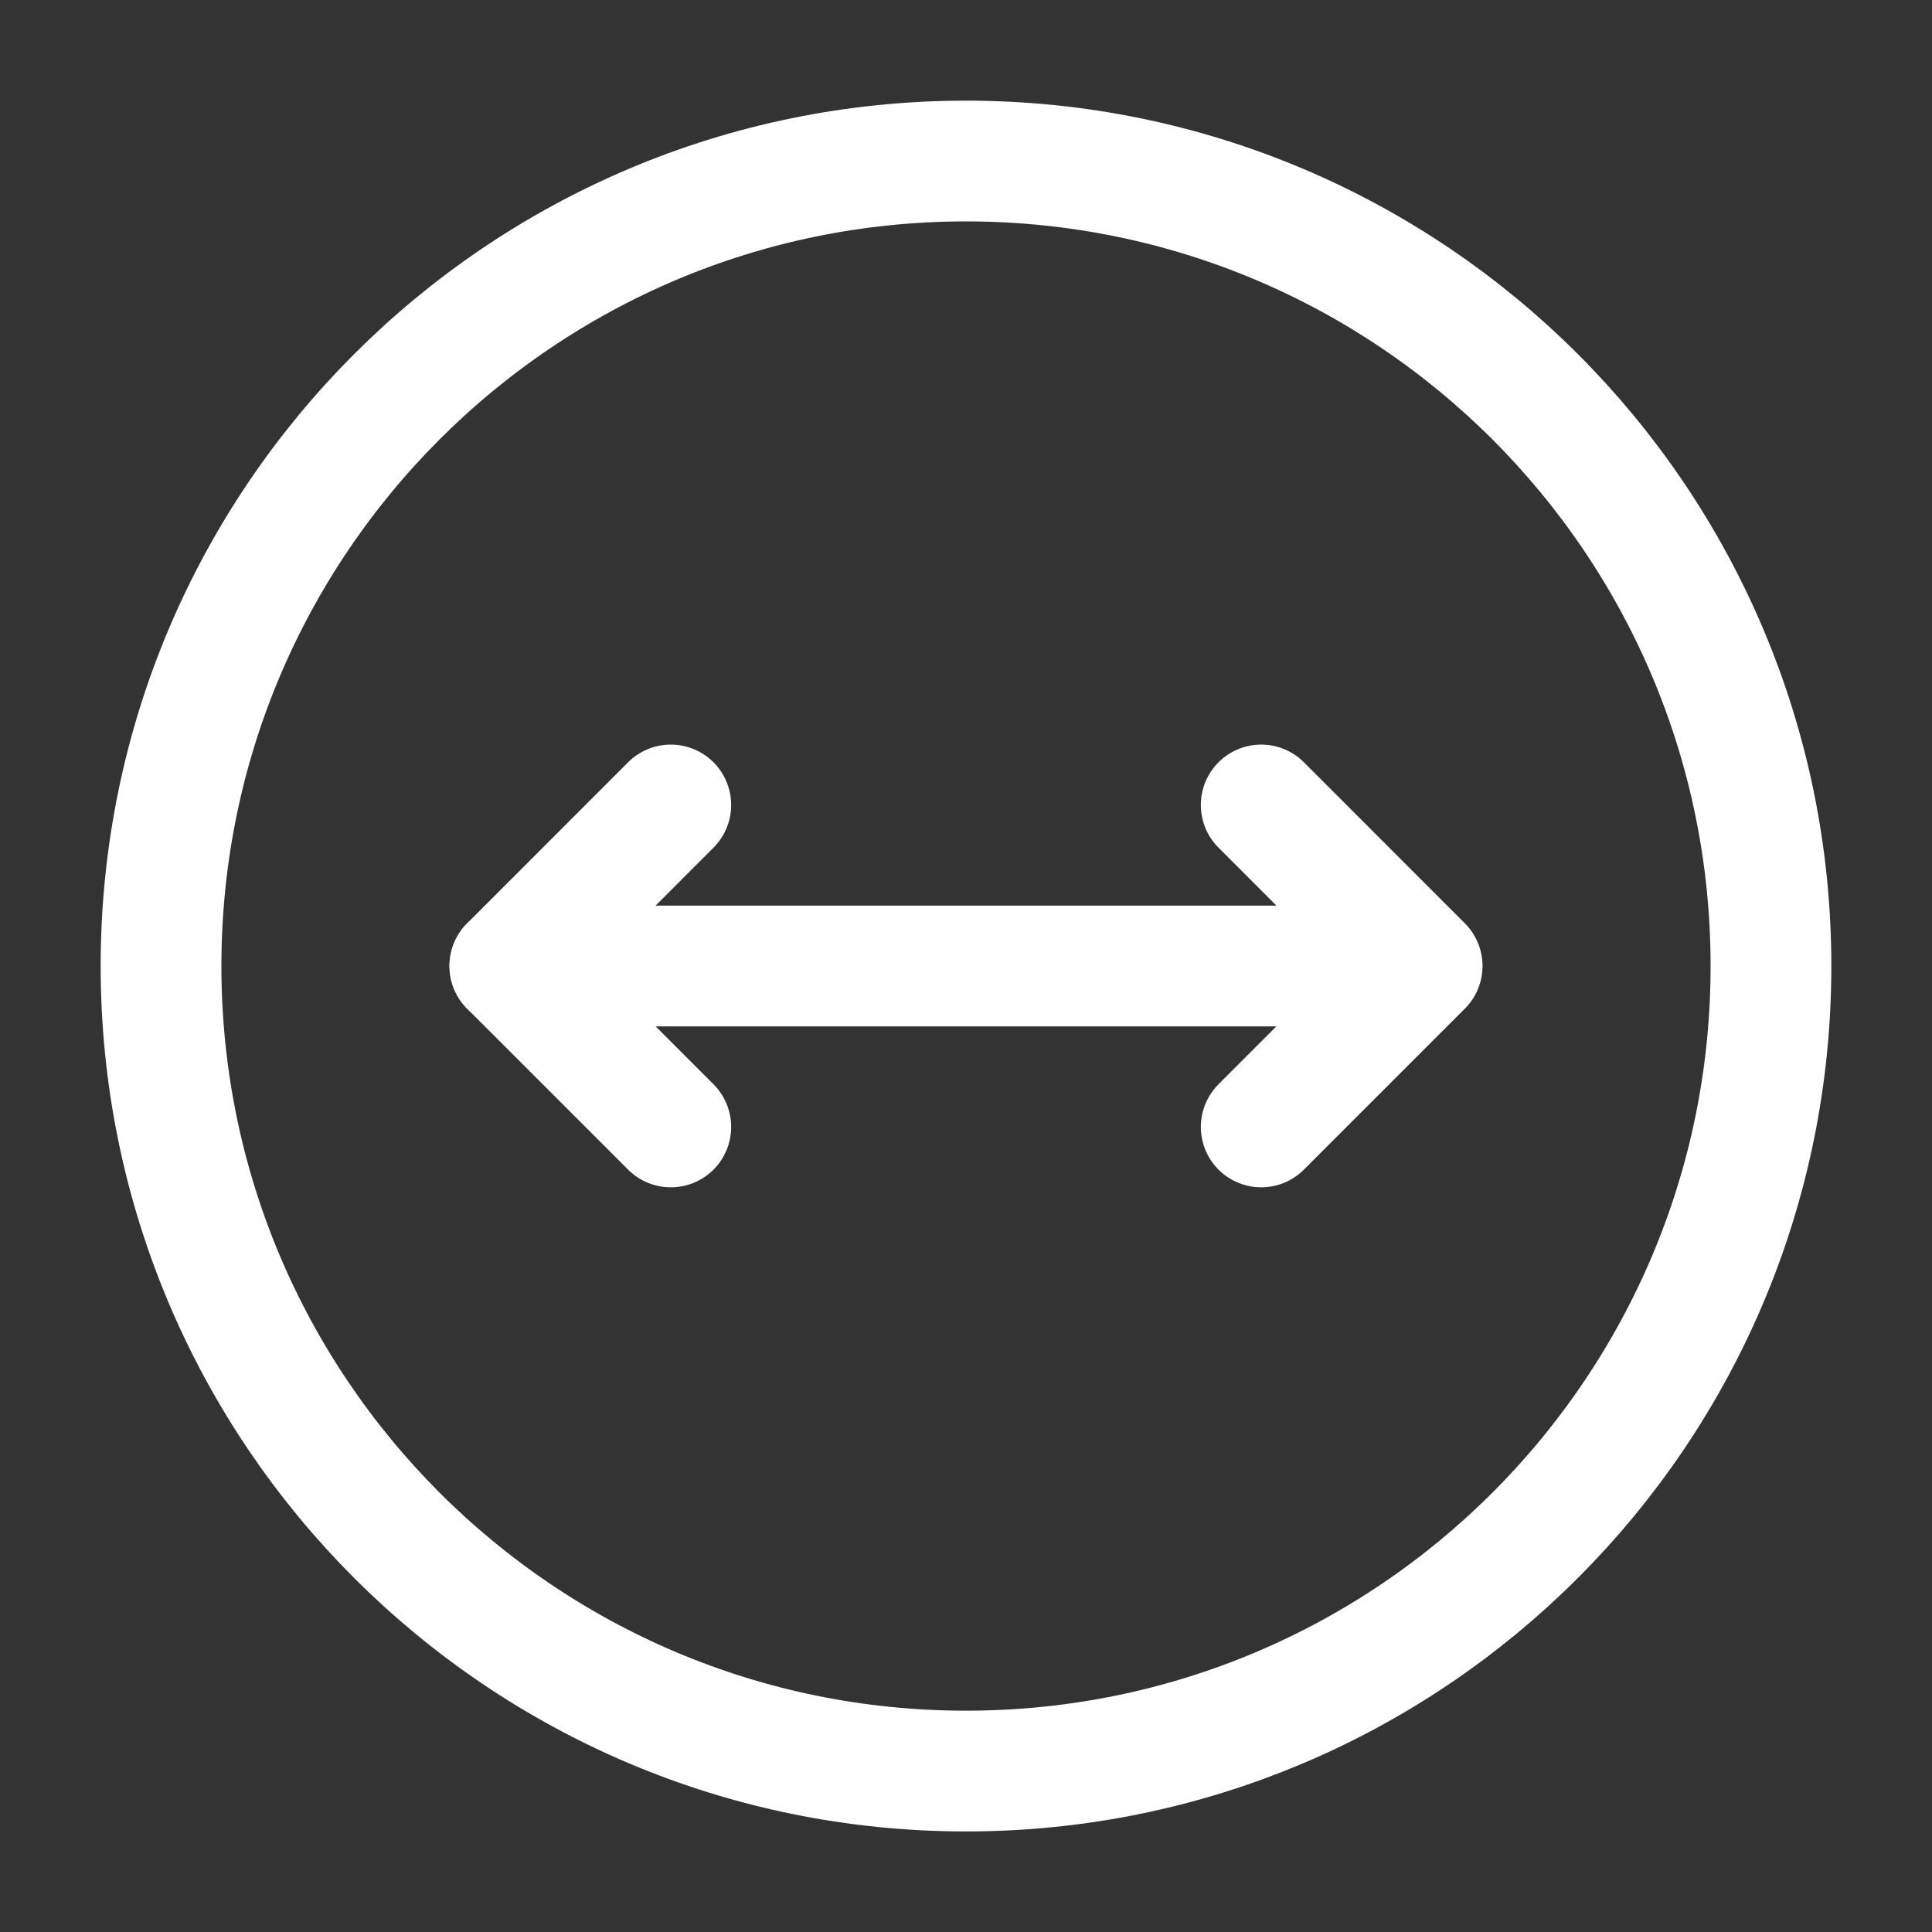 <svg width="20" height="20" viewBox="0 0 20 20" fill="none" xmlns="http://www.w3.org/2000/svg">
<rect x="0" y="0" width="20" height="20" fill="#333333" stroke="none"/>
<g id="diameter">
<path id="Vector" d="M10 18.334C14.602 18.334 18.333 14.603 18.333 10C18.333 5.398 14.602 1.667 10 1.667C5.398 1.667 1.667 5.398 1.667 10C1.667 14.603 5.398 18.334 10 18.334Z" stroke="white" stroke-width="1.25" stroke-linecap="round" stroke-linejoin="round"/>
<path id="Vector_2" d="M13.056 11.666L14.722 10L13.056 8.333" stroke="white" stroke-width="1.25" stroke-linecap="round" stroke-linejoin="round"/>
<path id="Vector_3" d="M6.944 11.666L5.278 10L6.944 8.333" stroke="white" stroke-width="1.25" stroke-linecap="round" stroke-linejoin="round"/>
<path id="Vector_4" d="M14.167 10H5.278" stroke="white" stroke-width="1.25" stroke-linecap="round" stroke-linejoin="round"/>
</g>
</svg>
